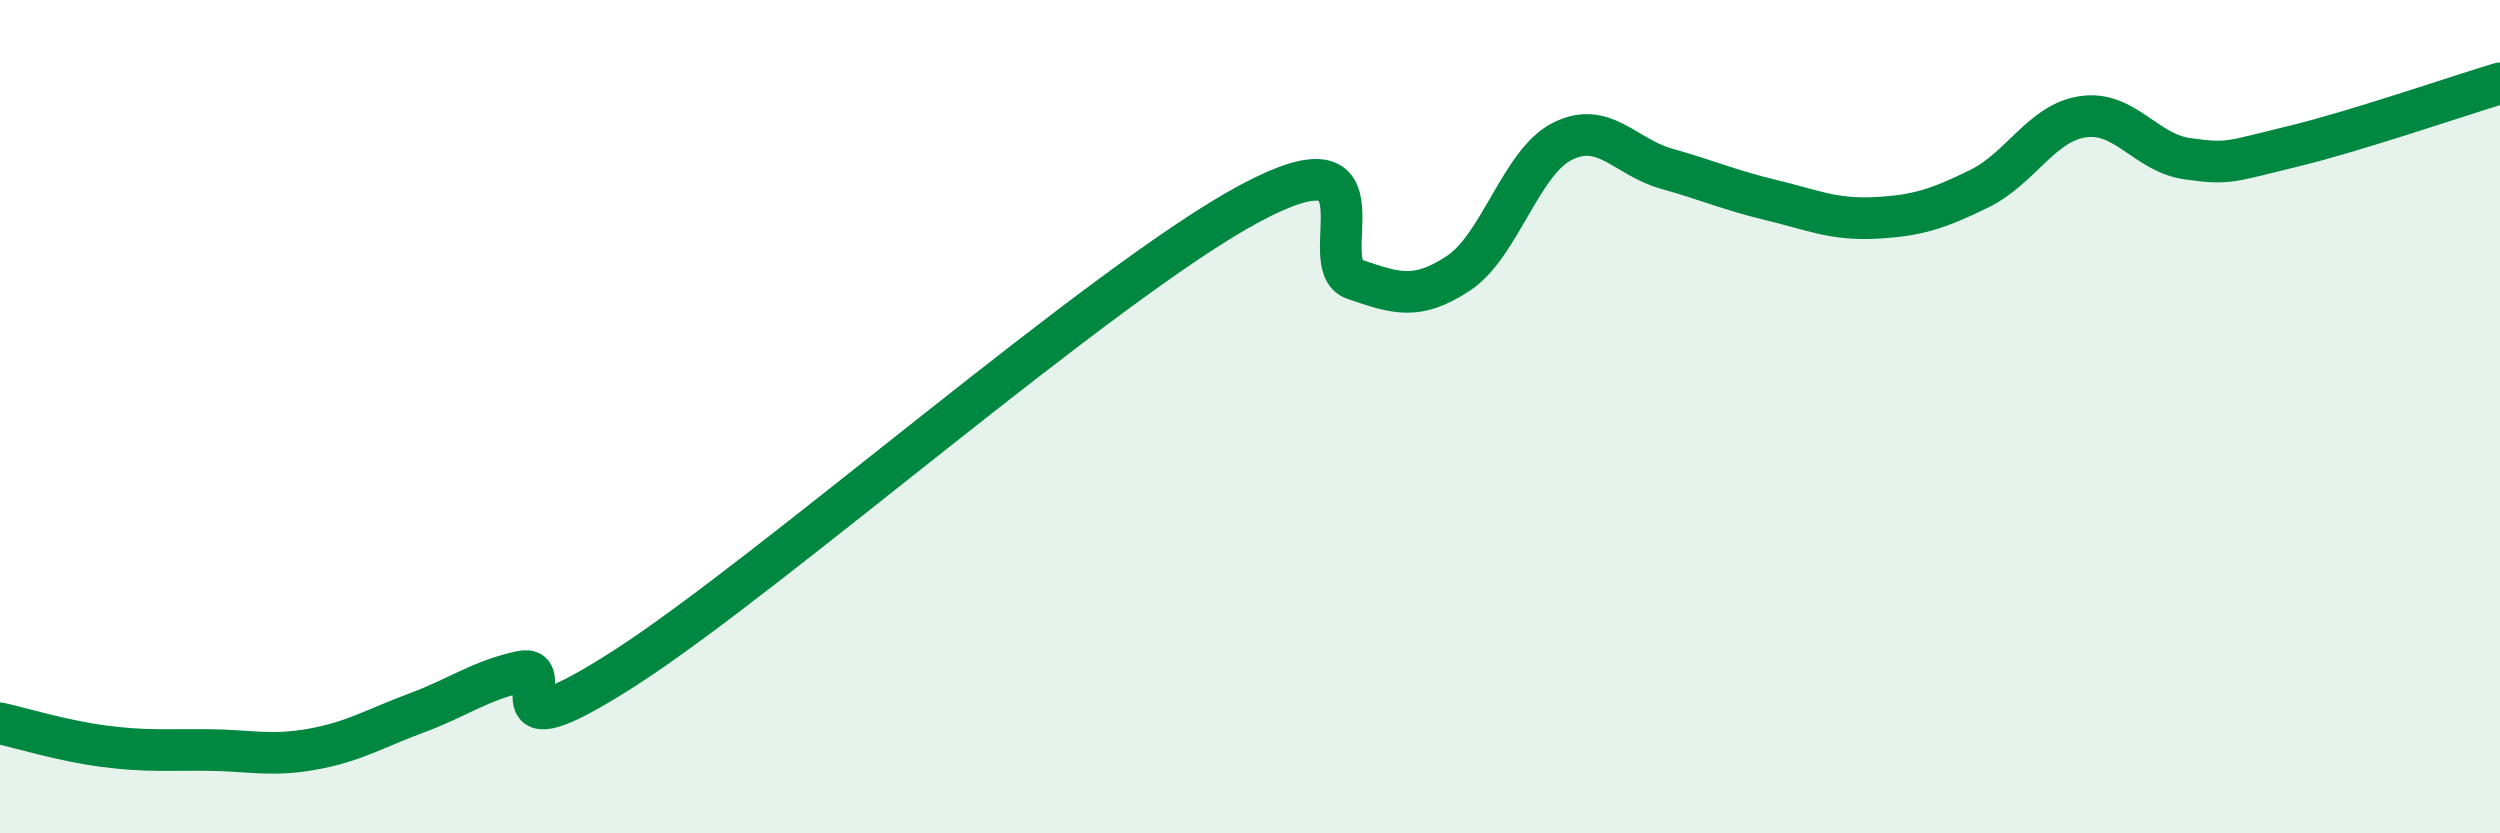 
    <svg width="60" height="20" viewBox="0 0 60 20" xmlns="http://www.w3.org/2000/svg">
      <path
        d="M 0,17.36 C 0.5,17.47 1.5,17.78 2.5,17.91 C 3.5,18.04 4,17.99 5,18 C 6,18.01 6.5,18.16 7.5,17.98 C 8.5,17.8 9,17.48 10,17.11 C 11,16.74 11.5,16.34 12.5,16.12 C 13.5,15.9 11.5,18.28 15,16.03 C 18.5,13.78 26.5,6.75 30,4.88 C 33.5,3.01 31.5,6.36 32.5,6.7 C 33.5,7.04 34,7.22 35,6.56 C 36,5.9 36.5,3.89 37.5,3.39 C 38.5,2.89 39,3.77 40,4.05 C 41,4.33 41.5,4.56 42.5,4.8 C 43.5,5.04 44,5.28 45,5.23 C 46,5.18 46.5,5.02 47.5,4.53 C 48.5,4.04 49,2.94 50,2.8 C 51,2.66 51.5,3.67 52.5,3.81 C 53.5,3.95 53.5,3.88 55,3.52 C 56.5,3.16 59,2.3 60,2L60 20L0 20Z"
        fill="#008740"
        opacity="0.1"
        stroke-linecap="round"
        stroke-linejoin="round"
      />
      <path
        d="M 0,17.36 C 0.5,17.47 1.5,17.78 2.5,17.91 C 3.5,18.04 4,17.99 5,18 C 6,18.01 6.5,18.16 7.5,17.98 C 8.5,17.8 9,17.48 10,17.11 C 11,16.74 11.5,16.34 12.5,16.12 C 13.5,15.9 11.5,18.28 15,16.03 C 18.5,13.78 26.5,6.75 30,4.88 C 33.5,3.01 31.5,6.36 32.5,6.7 C 33.5,7.04 34,7.22 35,6.56 C 36,5.9 36.5,3.89 37.5,3.39 C 38.5,2.89 39,3.77 40,4.05 C 41,4.33 41.5,4.56 42.5,4.8 C 43.5,5.04 44,5.28 45,5.23 C 46,5.18 46.5,5.02 47.5,4.53 C 48.5,4.04 49,2.94 50,2.8 C 51,2.66 51.5,3.67 52.5,3.81 C 53.5,3.95 53.5,3.88 55,3.52 C 56.5,3.16 59,2.3 60,2"
        stroke="#008740"
        stroke-width="1"
        fill="none"
        stroke-linecap="round"
        stroke-linejoin="round"
      />
    </svg>
  